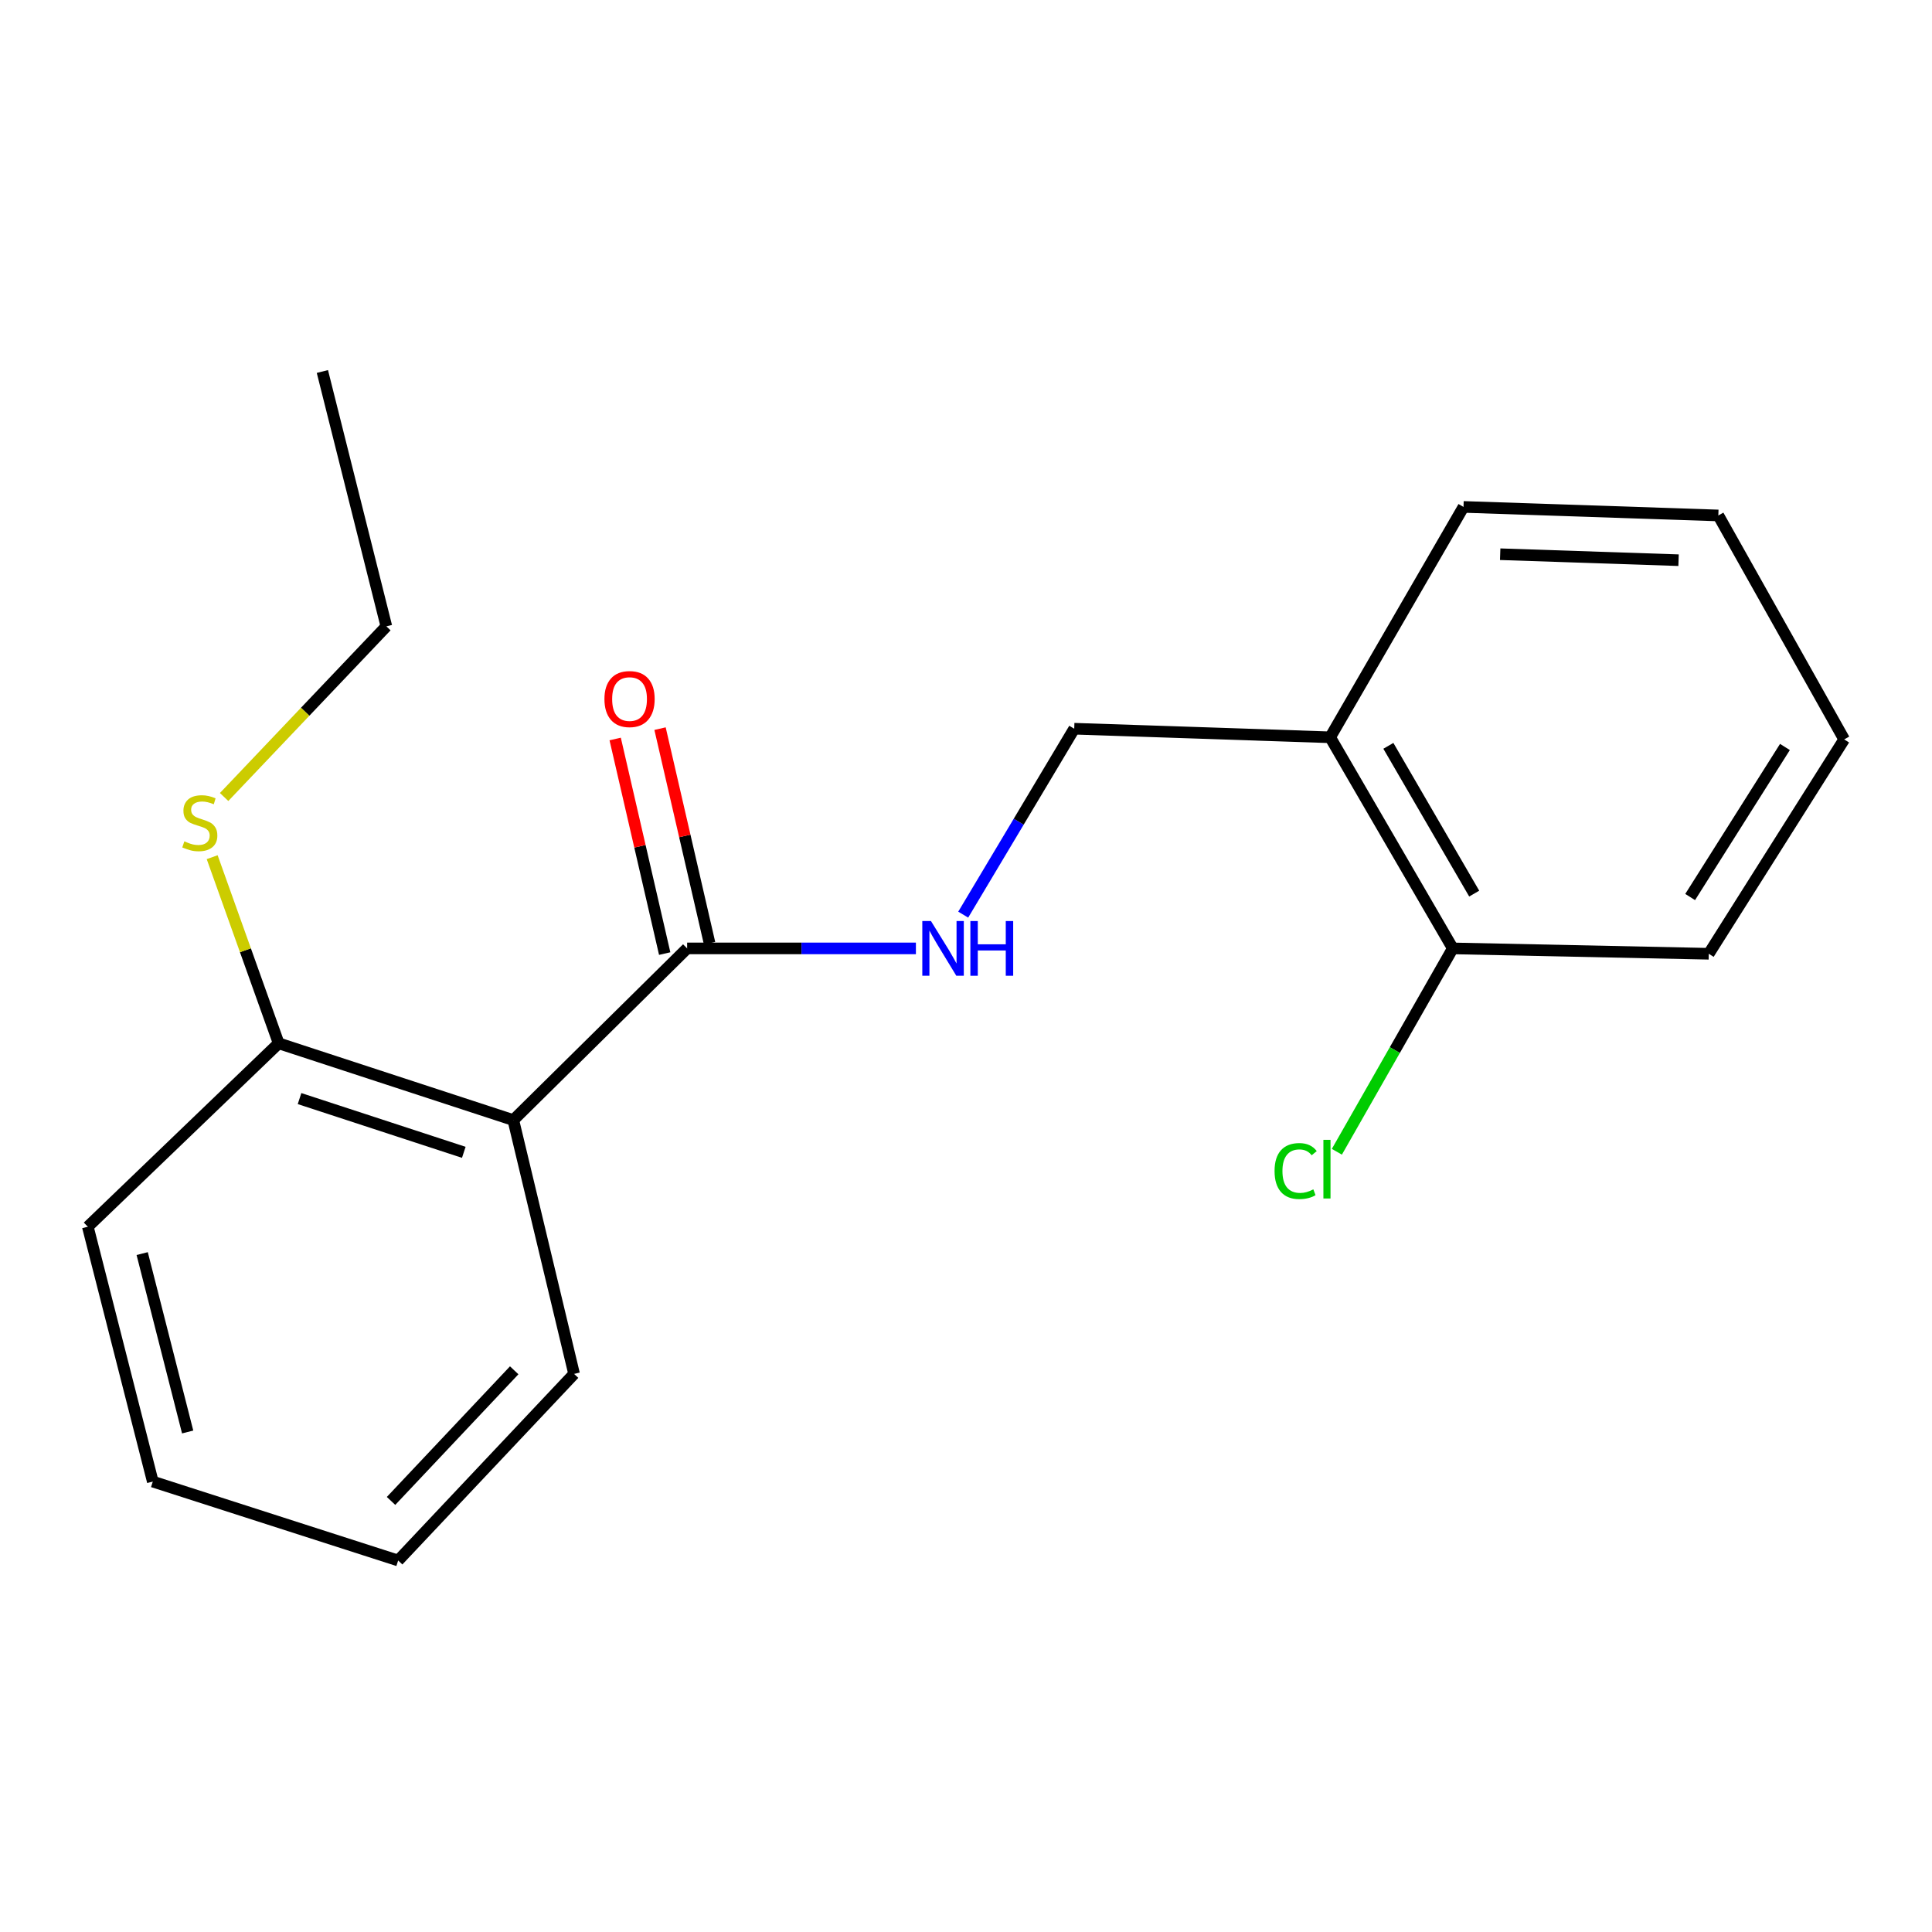 <?xml version='1.0' encoding='iso-8859-1'?>
<svg version='1.1' baseProfile='full'
              xmlns='http://www.w3.org/2000/svg'
                      xmlns:rdkit='http://www.rdkit.org/xml'
                      xmlns:xlink='http://www.w3.org/1999/xlink'
                  xml:space='preserve'
width='1000px' height='1000px' viewBox='0 0 1000 1000'>
<!-- END OF HEADER -->
<rect style='opacity:1.0;fill:#FFFFFF;stroke:none' width='1000' height='1000' x='0' y='0'> </rect>
<path class='bond-0' d='M 265.69,579.758 L 355.657,490.891' style='fill:none;fill-rule:evenodd;stroke:#000000;stroke-width:6px;stroke-linecap:butt;stroke-linejoin:miter;stroke-opacity:1' />
<path class='bond-3' d='M 265.69,579.758 L 144.239,540.012' style='fill:none;fill-rule:evenodd;stroke:#000000;stroke-width:6px;stroke-linecap:butt;stroke-linejoin:miter;stroke-opacity:1' />
<path class='bond-3' d='M 240.06,596.446 L 155.044,568.624' style='fill:none;fill-rule:evenodd;stroke:#000000;stroke-width:6px;stroke-linecap:butt;stroke-linejoin:miter;stroke-opacity:1' />
<path class='bond-9' d='M 265.69,579.758 L 297.149,711.126' style='fill:none;fill-rule:evenodd;stroke:#000000;stroke-width:6px;stroke-linecap:butt;stroke-linejoin:miter;stroke-opacity:1' />
<path class='bond-1' d='M 355.657,490.891 L 414.864,490.891' style='fill:none;fill-rule:evenodd;stroke:#000000;stroke-width:6px;stroke-linecap:butt;stroke-linejoin:miter;stroke-opacity:1' />
<path class='bond-1' d='M 414.864,490.891 L 474.072,490.891' style='fill:none;fill-rule:evenodd;stroke:#0000FF;stroke-width:6px;stroke-linecap:butt;stroke-linejoin:miter;stroke-opacity:1' />
<path class='bond-5' d='M 367.267,488.211 L 354.451,432.676' style='fill:none;fill-rule:evenodd;stroke:#000000;stroke-width:6px;stroke-linecap:butt;stroke-linejoin:miter;stroke-opacity:1' />
<path class='bond-5' d='M 354.451,432.676 L 341.635,377.141' style='fill:none;fill-rule:evenodd;stroke:#FF0000;stroke-width:6px;stroke-linecap:butt;stroke-linejoin:miter;stroke-opacity:1' />
<path class='bond-5' d='M 344.046,493.57 L 331.229,438.035' style='fill:none;fill-rule:evenodd;stroke:#000000;stroke-width:6px;stroke-linecap:butt;stroke-linejoin:miter;stroke-opacity:1' />
<path class='bond-5' d='M 331.229,438.035 L 318.413,382.5' style='fill:none;fill-rule:evenodd;stroke:#FF0000;stroke-width:6px;stroke-linecap:butt;stroke-linejoin:miter;stroke-opacity:1' />
<path class='bond-4' d='M 498.556,473.42 L 527.287,425.302' style='fill:none;fill-rule:evenodd;stroke:#0000FF;stroke-width:6px;stroke-linecap:butt;stroke-linejoin:miter;stroke-opacity:1' />
<path class='bond-4' d='M 527.287,425.302 L 556.019,377.185' style='fill:none;fill-rule:evenodd;stroke:#000000;stroke-width:6px;stroke-linecap:butt;stroke-linejoin:miter;stroke-opacity:1' />
<path class='bond-2' d='M 688.486,381.62 L 556.019,377.185' style='fill:none;fill-rule:evenodd;stroke:#000000;stroke-width:6px;stroke-linecap:butt;stroke-linejoin:miter;stroke-opacity:1' />
<path class='bond-6' d='M 688.486,381.62 L 751.959,490.891' style='fill:none;fill-rule:evenodd;stroke:#000000;stroke-width:6px;stroke-linecap:butt;stroke-linejoin:miter;stroke-opacity:1' />
<path class='bond-6' d='M 718.615,386.04 L 763.046,462.53' style='fill:none;fill-rule:evenodd;stroke:#000000;stroke-width:6px;stroke-linecap:butt;stroke-linejoin:miter;stroke-opacity:1' />
<path class='bond-10' d='M 688.486,381.62 L 757.506,262.38' style='fill:none;fill-rule:evenodd;stroke:#000000;stroke-width:6px;stroke-linecap:butt;stroke-linejoin:miter;stroke-opacity:1' />
<path class='bond-7' d='M 144.239,540.012 L 127.029,491.844' style='fill:none;fill-rule:evenodd;stroke:#000000;stroke-width:6px;stroke-linecap:butt;stroke-linejoin:miter;stroke-opacity:1' />
<path class='bond-7' d='M 127.029,491.844 L 109.82,443.676' style='fill:none;fill-rule:evenodd;stroke:#CCCC00;stroke-width:6px;stroke-linecap:butt;stroke-linejoin:miter;stroke-opacity:1' />
<path class='bond-11' d='M 144.239,540.012 L 45.455,634.956' style='fill:none;fill-rule:evenodd;stroke:#000000;stroke-width:6px;stroke-linecap:butt;stroke-linejoin:miter;stroke-opacity:1' />
<path class='bond-8' d='M 751.959,490.891 L 721.959,543.523' style='fill:none;fill-rule:evenodd;stroke:#000000;stroke-width:6px;stroke-linecap:butt;stroke-linejoin:miter;stroke-opacity:1' />
<path class='bond-8' d='M 721.959,543.523 L 691.959,596.156' style='fill:none;fill-rule:evenodd;stroke:#00CC00;stroke-width:6px;stroke-linecap:butt;stroke-linejoin:miter;stroke-opacity:1' />
<path class='bond-12' d='M 751.959,490.891 L 884.452,493.671' style='fill:none;fill-rule:evenodd;stroke:#000000;stroke-width:6px;stroke-linecap:butt;stroke-linejoin:miter;stroke-opacity:1' />
<path class='bond-13' d='M 116.003,412.527 L 157.991,368.363' style='fill:none;fill-rule:evenodd;stroke:#CCCC00;stroke-width:6px;stroke-linecap:butt;stroke-linejoin:miter;stroke-opacity:1' />
<path class='bond-13' d='M 157.991,368.363 L 199.98,324.198' style='fill:none;fill-rule:evenodd;stroke:#000000;stroke-width:6px;stroke-linecap:butt;stroke-linejoin:miter;stroke-opacity:1' />
<path class='bond-14' d='M 297.149,711.126 L 206.083,807.713' style='fill:none;fill-rule:evenodd;stroke:#000000;stroke-width:6px;stroke-linecap:butt;stroke-linejoin:miter;stroke-opacity:1' />
<path class='bond-14' d='M 266.149,709.265 L 202.403,776.876' style='fill:none;fill-rule:evenodd;stroke:#000000;stroke-width:6px;stroke-linecap:butt;stroke-linejoin:miter;stroke-opacity:1' />
<path class='bond-16' d='M 757.506,262.38 L 889.404,266.802' style='fill:none;fill-rule:evenodd;stroke:#000000;stroke-width:6px;stroke-linecap:butt;stroke-linejoin:miter;stroke-opacity:1' />
<path class='bond-16' d='M 776.493,286.862 L 868.821,289.958' style='fill:none;fill-rule:evenodd;stroke:#000000;stroke-width:6px;stroke-linecap:butt;stroke-linejoin:miter;stroke-opacity:1' />
<path class='bond-19' d='M 45.455,634.956 L 79.084,766.867' style='fill:none;fill-rule:evenodd;stroke:#000000;stroke-width:6px;stroke-linecap:butt;stroke-linejoin:miter;stroke-opacity:1' />
<path class='bond-19' d='M 73.593,648.855 L 97.133,741.193' style='fill:none;fill-rule:evenodd;stroke:#000000;stroke-width:6px;stroke-linecap:butt;stroke-linejoin:miter;stroke-opacity:1' />
<path class='bond-20' d='M 884.452,493.671 L 954.545,382.719' style='fill:none;fill-rule:evenodd;stroke:#000000;stroke-width:6px;stroke-linecap:butt;stroke-linejoin:miter;stroke-opacity:1' />
<path class='bond-20' d='M 874.818,464.3 L 923.883,386.634' style='fill:none;fill-rule:evenodd;stroke:#000000;stroke-width:6px;stroke-linecap:butt;stroke-linejoin:miter;stroke-opacity:1' />
<path class='bond-15' d='M 199.98,324.198 L 166.866,192.287' style='fill:none;fill-rule:evenodd;stroke:#000000;stroke-width:6px;stroke-linecap:butt;stroke-linejoin:miter;stroke-opacity:1' />
<path class='bond-17' d='M 206.083,807.713 L 79.084,766.867' style='fill:none;fill-rule:evenodd;stroke:#000000;stroke-width:6px;stroke-linecap:butt;stroke-linejoin:miter;stroke-opacity:1' />
<path class='bond-18' d='M 889.404,266.802 L 954.545,382.719' style='fill:none;fill-rule:evenodd;stroke:#000000;stroke-width:6px;stroke-linecap:butt;stroke-linejoin:miter;stroke-opacity:1' />
<path  class='atom-2' d='M 481.864 476.731
L 491.144 491.731
Q 492.064 493.211, 493.544 495.891
Q 495.024 498.571, 495.104 498.731
L 495.104 476.731
L 498.864 476.731
L 498.864 505.051
L 494.984 505.051
L 485.024 488.651
Q 483.864 486.731, 482.624 484.531
Q 481.424 482.331, 481.064 481.651
L 481.064 505.051
L 477.384 505.051
L 477.384 476.731
L 481.864 476.731
' fill='#0000FF'/>
<path  class='atom-2' d='M 502.264 476.731
L 506.104 476.731
L 506.104 488.771
L 520.584 488.771
L 520.584 476.731
L 524.424 476.731
L 524.424 505.051
L 520.584 505.051
L 520.584 491.971
L 506.104 491.971
L 506.104 505.051
L 502.264 505.051
L 502.264 476.731
' fill='#0000FF'/>
<path  class='atom-6' d='M 312.853 361.827
Q 312.853 355.027, 316.213 351.227
Q 319.573 347.427, 325.853 347.427
Q 332.133 347.427, 335.493 351.227
Q 338.853 355.027, 338.853 361.827
Q 338.853 368.707, 335.453 372.627
Q 332.053 376.507, 325.853 376.507
Q 319.613 376.507, 316.213 372.627
Q 312.853 368.747, 312.853 361.827
M 325.853 373.307
Q 330.173 373.307, 332.493 370.427
Q 334.853 367.507, 334.853 361.827
Q 334.853 356.267, 332.493 353.467
Q 330.173 350.627, 325.853 350.627
Q 321.533 350.627, 319.173 353.427
Q 316.853 356.227, 316.853 361.827
Q 316.853 367.547, 319.173 370.427
Q 321.533 373.307, 325.853 373.307
' fill='#FF0000'/>
<path  class='atom-8' d='M 95.42 435.483
Q 95.74 435.603, 97.06 436.163
Q 98.38 436.723, 99.82 437.083
Q 101.3 437.403, 102.74 437.403
Q 105.42 437.403, 106.98 436.123
Q 108.54 434.803, 108.54 432.523
Q 108.54 430.963, 107.74 430.003
Q 106.98 429.043, 105.78 428.523
Q 104.58 428.003, 102.58 427.403
Q 100.06 426.643, 98.54 425.923
Q 97.06 425.203, 95.98 423.683
Q 94.94 422.163, 94.94 419.603
Q 94.94 416.043, 97.34 413.843
Q 99.78 411.643, 104.58 411.643
Q 107.86 411.643, 111.58 413.203
L 110.66 416.283
Q 107.26 414.883, 104.7 414.883
Q 101.94 414.883, 100.42 416.043
Q 98.9 417.163, 98.94 419.123
Q 98.94 420.643, 99.7 421.563
Q 100.5 422.483, 101.62 423.003
Q 102.78 423.523, 104.7 424.123
Q 107.26 424.923, 108.78 425.723
Q 110.3 426.523, 111.38 428.163
Q 112.5 429.763, 112.5 432.523
Q 112.5 436.443, 109.86 438.563
Q 107.26 440.643, 102.9 440.643
Q 100.38 440.643, 98.46 440.083
Q 96.58 439.563, 94.34 438.643
L 95.42 435.483
' fill='#CCCC00'/>
<path  class='atom-9' d='M 659.711 606.133
Q 659.711 599.093, 662.991 595.413
Q 666.311 591.693, 672.591 591.693
Q 678.431 591.693, 681.551 595.813
L 678.911 597.973
Q 676.631 594.973, 672.591 594.973
Q 668.311 594.973, 666.031 597.853
Q 663.791 600.693, 663.791 606.133
Q 663.791 611.733, 666.111 614.613
Q 668.471 617.493, 673.031 617.493
Q 676.151 617.493, 679.791 615.613
L 680.911 618.613
Q 679.431 619.573, 677.191 620.133
Q 674.951 620.693, 672.471 620.693
Q 666.311 620.693, 662.991 616.933
Q 659.711 613.173, 659.711 606.133
' fill='#00CC00'/>
<path  class='atom-9' d='M 684.991 589.973
L 688.671 589.973
L 688.671 620.333
L 684.991 620.333
L 684.991 589.973
' fill='#00CC00'/>
</svg>
